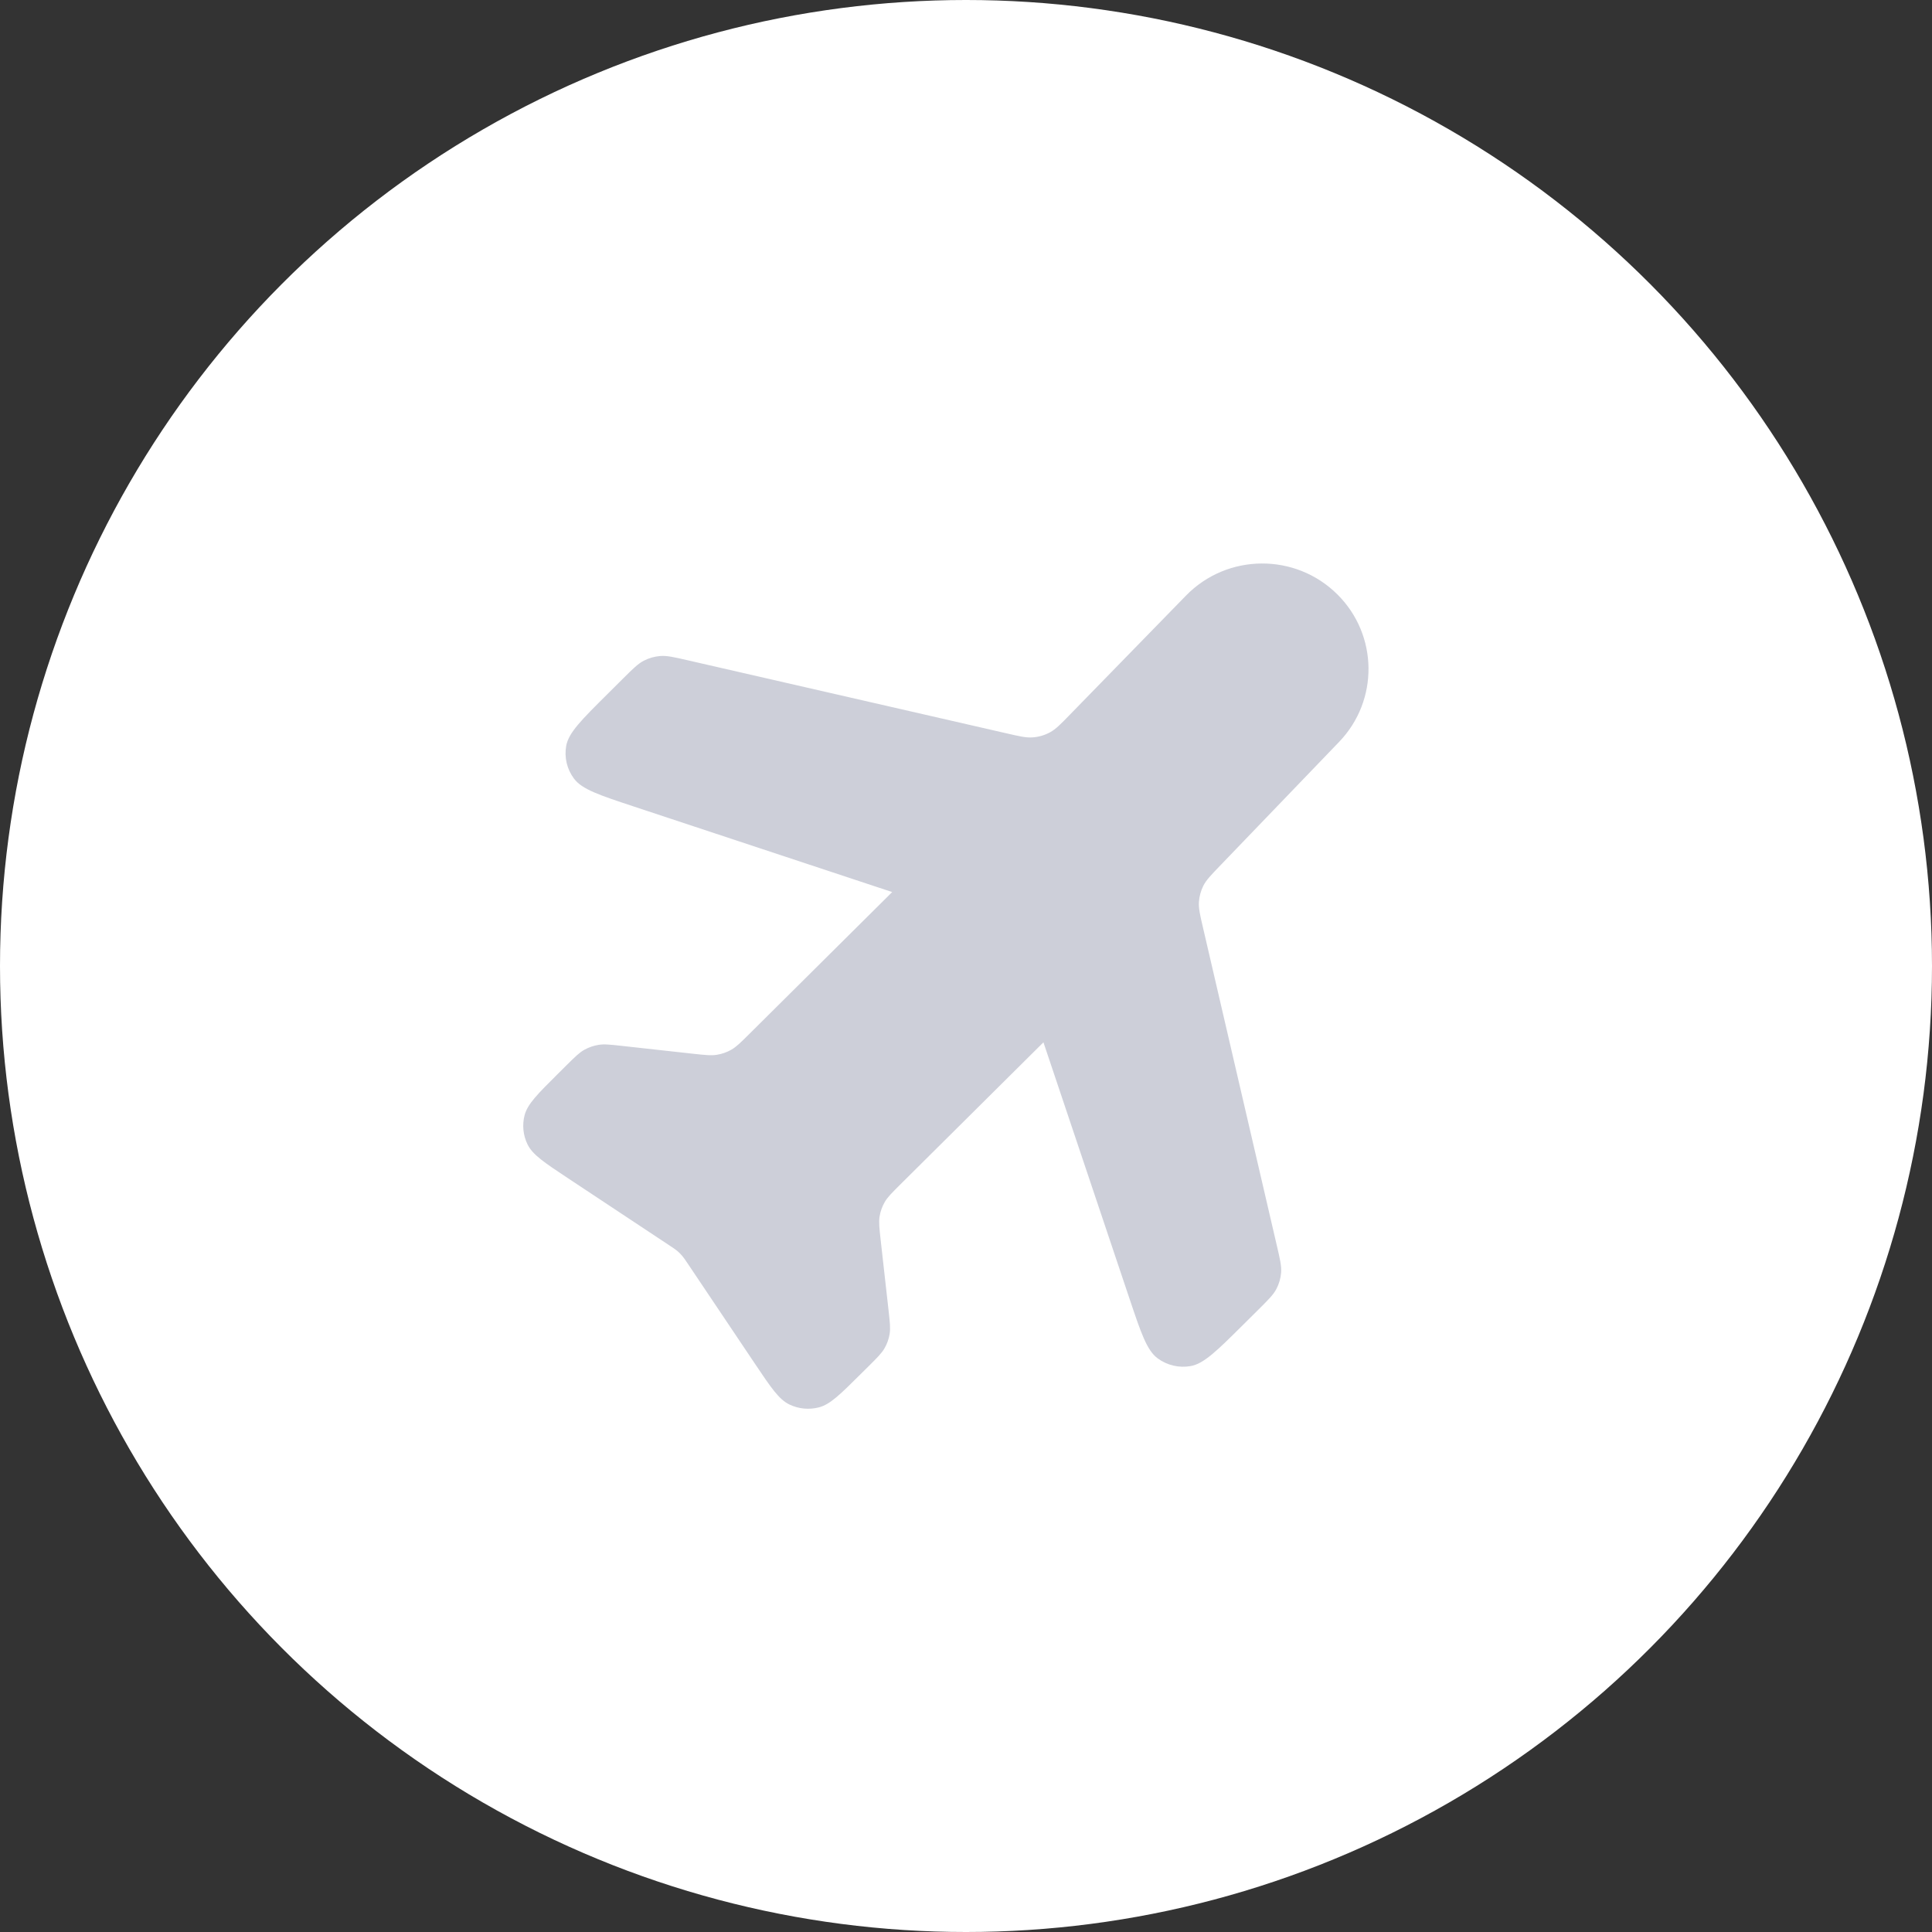 <?xml version="1.0" encoding="UTF-8"?> <svg xmlns="http://www.w3.org/2000/svg" width="48" height="48" viewBox="0 0 48 48" fill="none"><rect x="0" y="0" width="48" height="48" fill="#333333" stroke="none"/><circle cx="24" cy="24" r="24" fill="white"></circle><path d="M29.465 14.798C30.49 13.746 32.184 13.732 33.227 14.768C34.241 15.775 34.26 17.402 33.27 18.432L30.316 21.504C30.084 21.745 29.968 21.865 29.897 22.006C29.834 22.131 29.797 22.267 29.787 22.407C29.776 22.564 29.813 22.726 29.889 23.051L31.725 30.956C31.803 31.289 31.841 31.456 31.829 31.617C31.818 31.759 31.778 31.898 31.711 32.025C31.636 32.168 31.514 32.289 31.271 32.531L30.877 32.922C30.232 33.562 29.91 33.882 29.58 33.94C29.293 33.991 28.996 33.921 28.762 33.748C28.493 33.55 28.349 33.12 28.061 32.262L25.924 25.896L22.368 29.428C22.156 29.639 22.05 29.744 21.979 29.868C21.916 29.978 21.873 30.099 21.853 30.224C21.831 30.365 21.847 30.513 21.88 30.809L22.076 32.555C22.109 32.851 22.125 32.999 22.103 33.14C22.083 33.265 22.04 33.386 21.977 33.495C21.906 33.62 21.8 33.725 21.588 33.936L21.378 34.144C20.875 34.644 20.624 34.894 20.344 34.966C20.099 35.029 19.839 35.004 19.612 34.894C19.352 34.769 19.155 34.475 18.76 33.887L17.093 31.403C17.023 31.298 16.987 31.246 16.946 31.198C16.91 31.156 16.87 31.116 16.828 31.08C16.78 31.04 16.727 31.005 16.621 30.935L14.121 29.279C13.529 28.887 13.233 28.691 13.107 28.433C12.996 28.207 12.97 27.949 13.034 27.705C13.107 27.428 13.359 27.178 13.861 26.679L14.071 26.47C14.284 26.259 14.39 26.154 14.515 26.083C14.626 26.021 14.747 25.979 14.872 25.959C15.014 25.936 15.164 25.953 15.462 25.986L17.219 26.18C17.518 26.212 17.667 26.229 17.809 26.206C17.935 26.186 18.056 26.144 18.166 26.082C18.291 26.011 18.398 25.906 18.61 25.695L22.166 22.163L15.757 20.041C14.892 19.755 14.46 19.612 14.261 19.345C14.086 19.112 14.016 18.817 14.067 18.531C14.126 18.204 14.448 17.884 15.092 17.244L15.486 16.852C15.729 16.611 15.851 16.49 15.995 16.415C16.123 16.349 16.263 16.309 16.406 16.298C16.568 16.286 16.736 16.324 17.071 16.401L25 18.218C25.33 18.294 25.494 18.332 25.654 18.32C25.807 18.31 25.956 18.266 26.091 18.192C26.231 18.116 26.349 17.995 26.584 17.753L29.465 14.798Z" fill="#CDCFD9"></path></svg> 